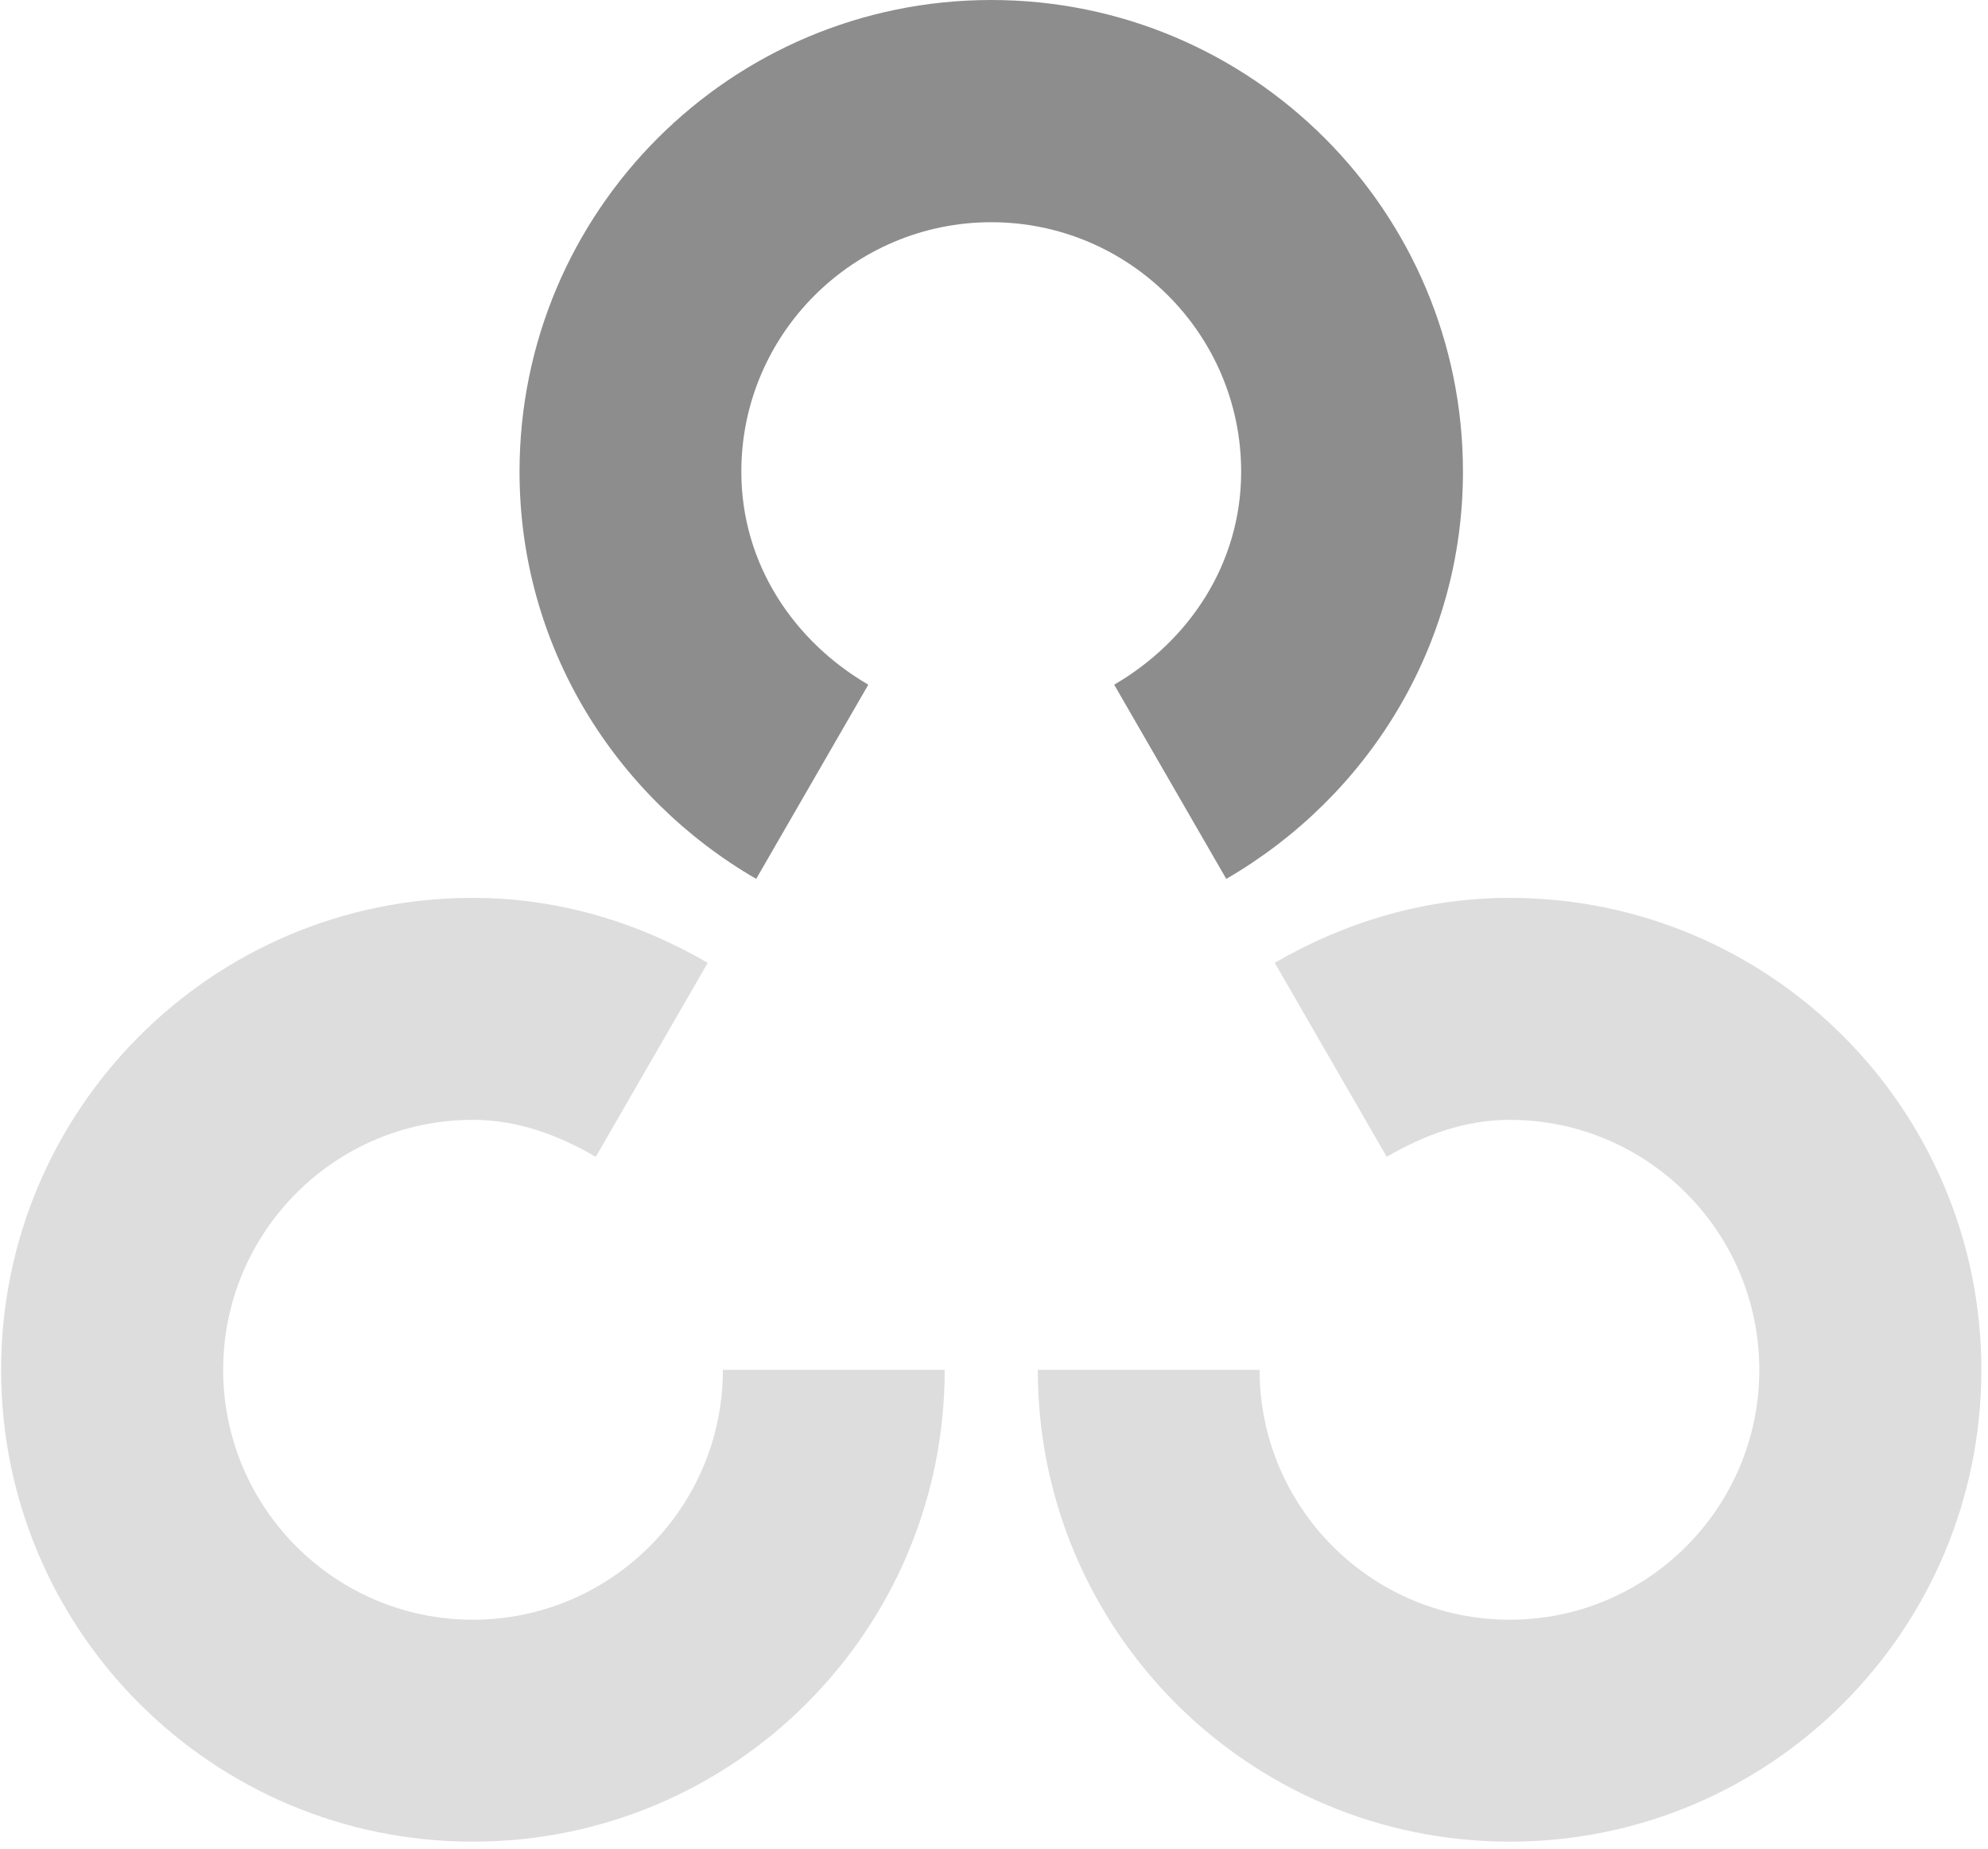 <?xml version="1.0" encoding="UTF-8"?>
<svg xmlns="http://www.w3.org/2000/svg" width="300px" height="279px" viewBox="0 0 58 54">
  <g fill="none" fill-rule="evenodd">
    <path fill="#8D8D8D" d="M36.219,13.776 C36.219,16.47 34.688,18.73 32.51,19.996 L35.784,25.668 C39.899,23.283 42.697,18.879 42.697,13.776 C42.697,6.176 36.534,-4.79616347e-14 28.921,-4.79616347e-14 C21.305,-4.79616347e-14 15.142,6.176 15.142,13.776 C15.142,18.879 17.94,23.283 22.054,25.668 L25.329,19.996 C23.155,18.73 21.62,16.47 21.62,13.776 C21.62,9.756 24.898,6.49 28.921,6.49 C32.945,6.49 36.219,9.756 36.219,13.776"></path>
    <path fill="#DDD" d="M13.776 47.304C9.752 47.304 6.486 44.03 6.486 40.007 6.486 35.979 9.752 32.705 13.776 32.705 15.109 32.705 16.292 33.16 17.369 33.785L20.639 28.119C18.615 26.943 16.288 26.222 13.776 26.222 6.172 26.222-2.66453526e-14 32.395-2.66453526e-14 40.007-2.66453526e-14 47.619 6.172 53.786 13.776 53.786 21.396 53.786 27.56 47.619 27.56 40.007L21.082 40.007C21.082 44.03 17.807 47.304 13.776 47.304M44.063 26.222C41.551 26.222 39.228 26.943 37.2 28.119L40.47 33.785C41.546 33.16 42.73 32.705 44.063 32.705 48.087 32.705 51.353 35.979 51.353 40.007 51.353 44.03 48.087 47.304 44.063 47.304 40.031 47.304 36.757 44.03 36.757 40.007L30.279 40.007C30.279 47.619 36.443 53.786 44.063 53.786 51.671 53.786 57.838 47.619 57.838 40.007 57.838 32.395 51.671 26.222 44.063 26.222"></path>
  </g>
</svg>
